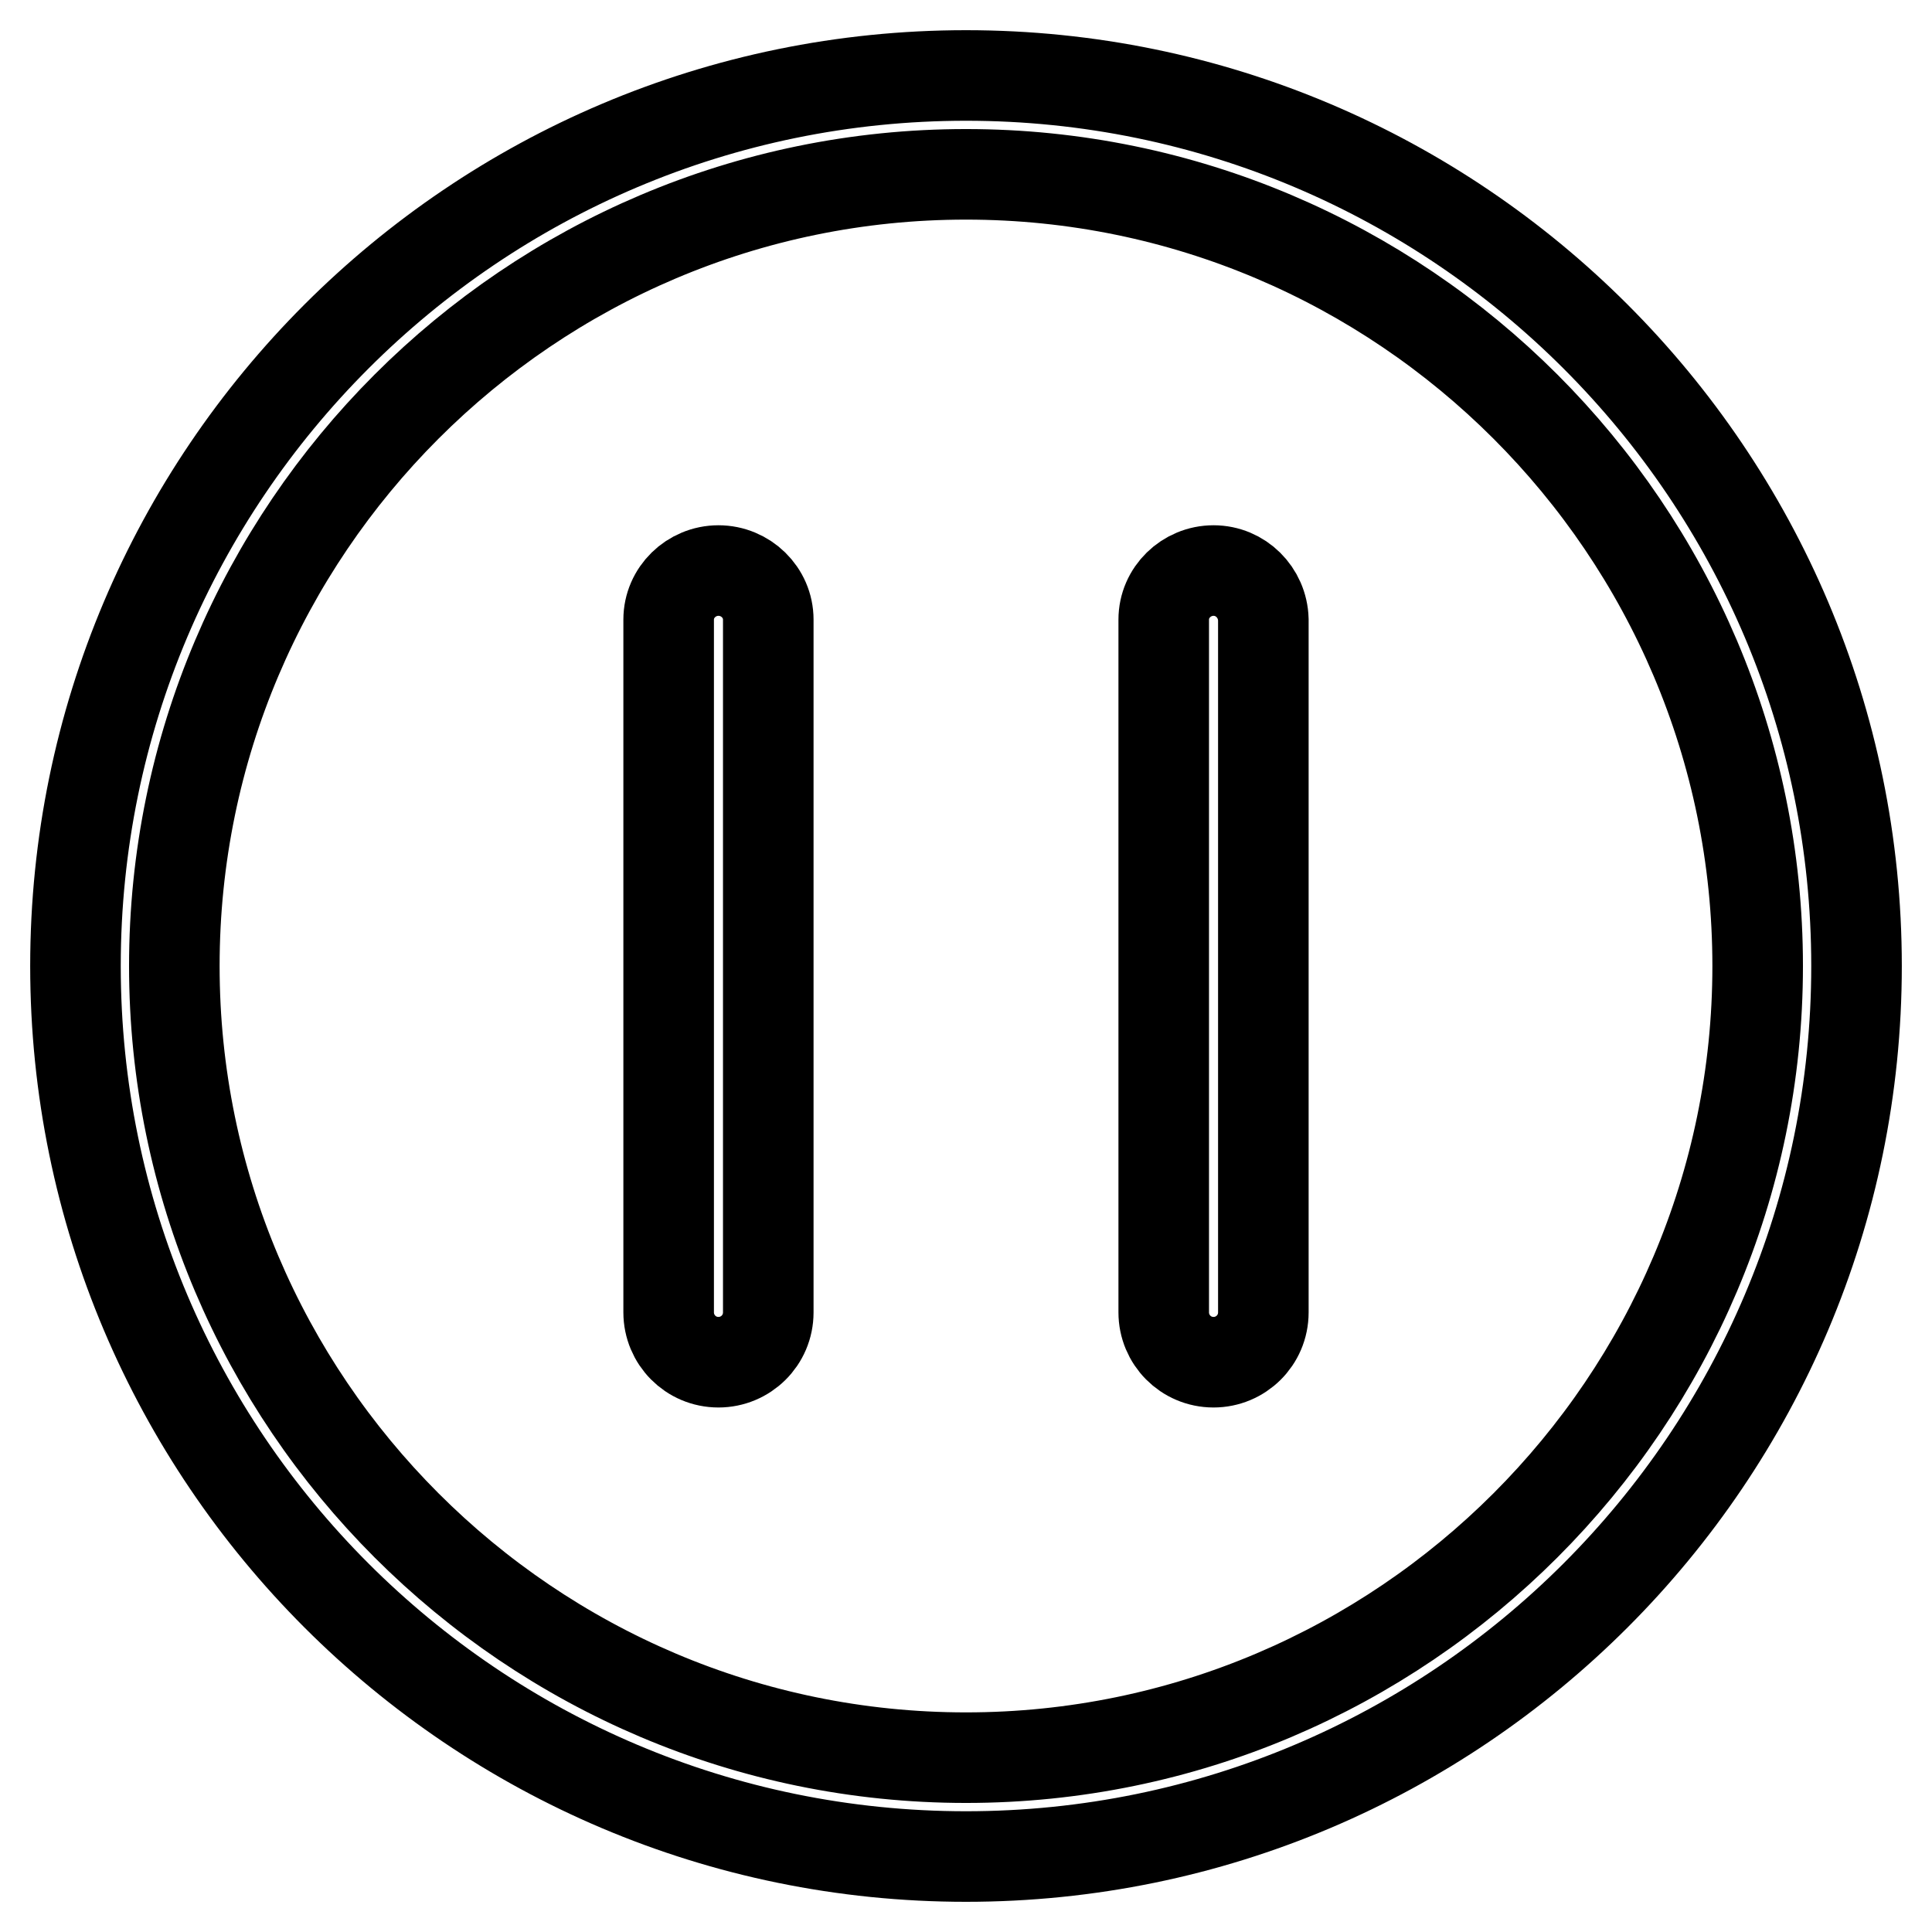 <?xml version="1.0" encoding="utf-8"?>
<!-- Svg Vector Icons : http://www.onlinewebfonts.com/icon -->
<!DOCTYPE svg PUBLIC "-//W3C//DTD SVG 1.1//EN" "http://www.w3.org/Graphics/SVG/1.1/DTD/svg11.dtd">
<svg version="1.1" xmlns="http://www.w3.org/2000/svg" xmlns:xlink="http://www.w3.org/1999/xlink" x="0px" y="0px" viewBox="0 0 256 256" enable-background="new 0 0 256 256" xml:space="preserve">
<g> <path stroke-width="12" fill-opacity="0" stroke="#000000"  d="M128,10C62.9,10,10,62.9,10,128s52.9,118,118,118s118-52.9,118-118S193.1,10,128,10z M128,232.9 c-57.8,0-104.9-47.1-104.9-104.9C23.1,70.2,70.2,23.1,128,23.1c57.8,0,104.9,47.1,104.9,104.9C232.9,185.8,185.8,232.9,128,232.9z" /> <path stroke-width="12" fill-opacity="0" stroke="#000000"  d="M95.2,75.6c-3.6,0-6.6,2.9-6.6,6.5c0,0,0,0,0,0v91.8c0,3.6,2.9,6.6,6.6,6.6c3.6,0,6.6-2.9,6.6-6.6 c0,0,0,0,0,0V82.1C101.8,78.5,98.8,75.6,95.2,75.6C95.2,75.6,95.2,75.6,95.2,75.6z M160.8,75.6c-3.6,0-6.6,2.9-6.6,6.5c0,0,0,0,0,0 v91.8c0,3.6,2.9,6.6,6.6,6.6c3.6,0,6.6-2.9,6.6-6.6V82.1C167.3,78.5,164.4,75.6,160.8,75.6C160.8,75.6,160.8,75.6,160.8,75.6 L160.8,75.6z"/></g>
</svg>